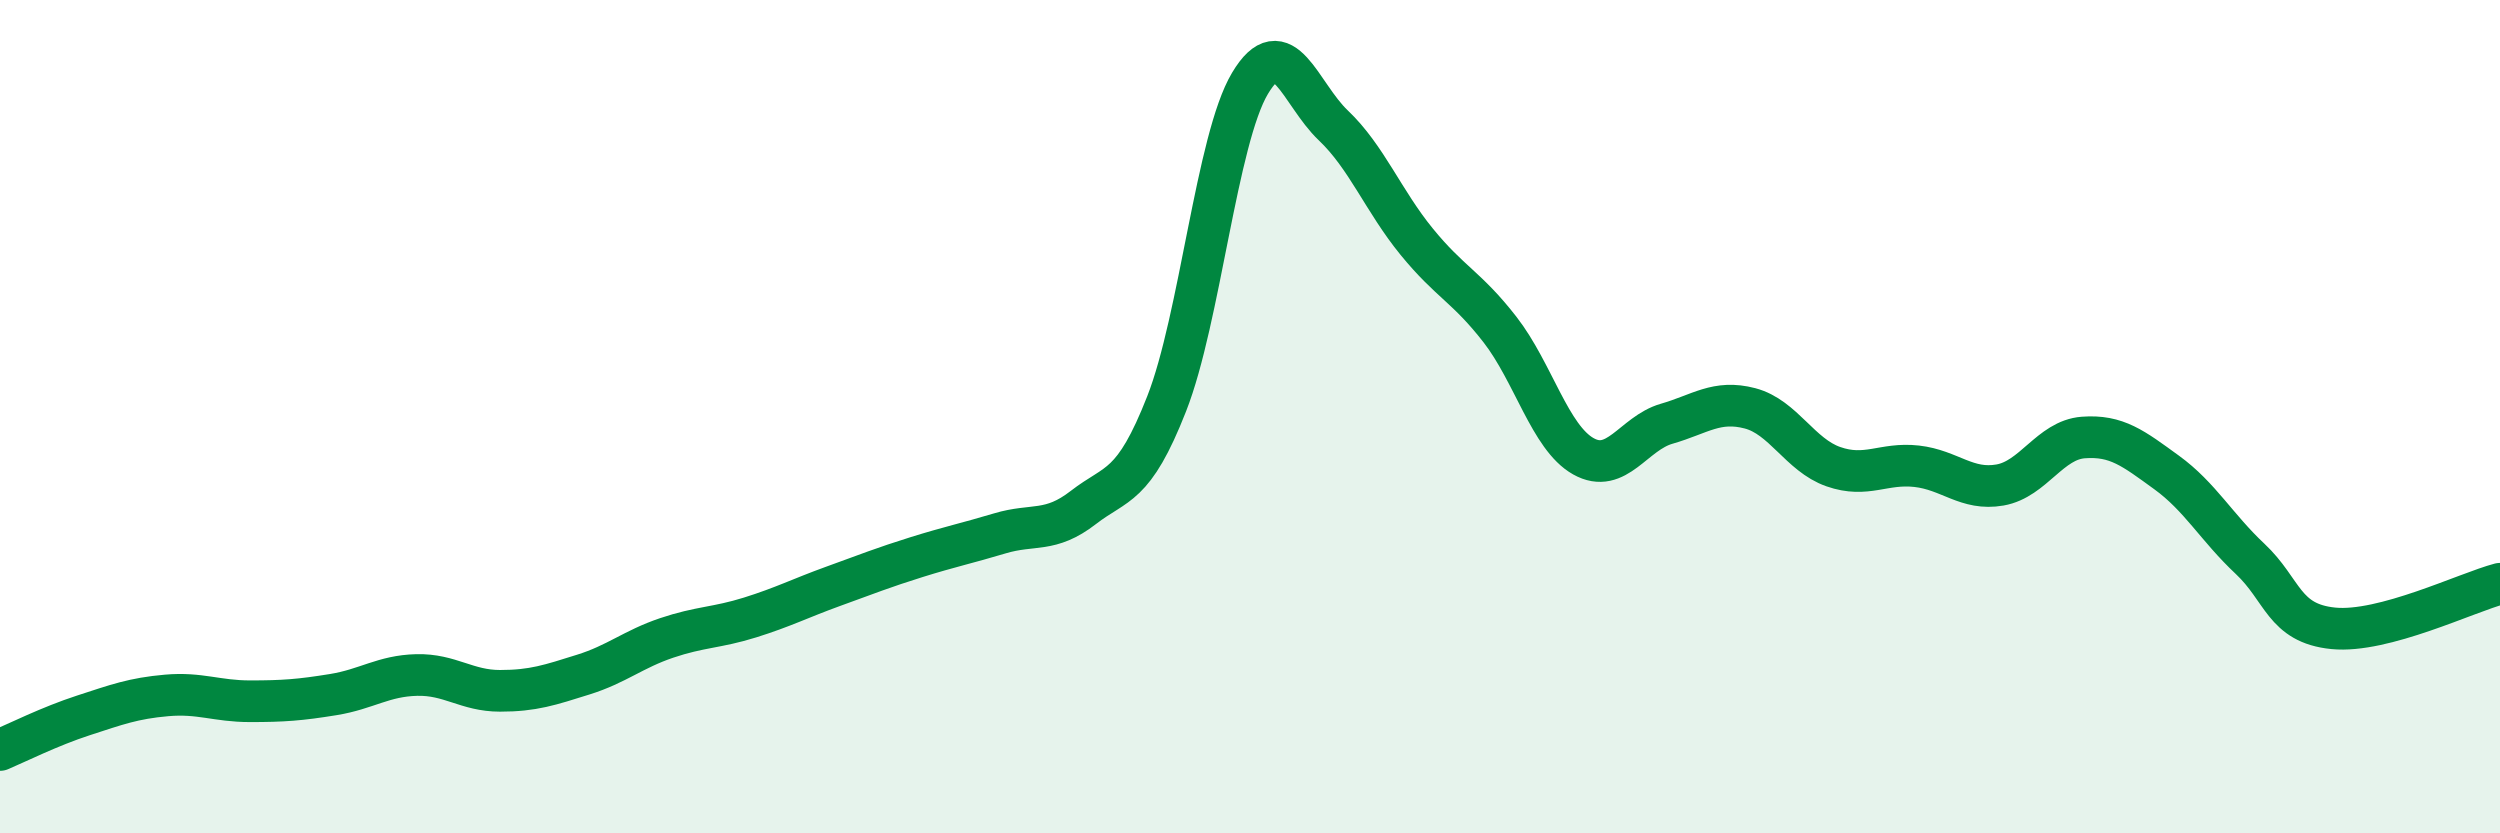 
    <svg width="60" height="20" viewBox="0 0 60 20" xmlns="http://www.w3.org/2000/svg">
      <path
        d="M 0,18 C 0.4,17.83 1.2,17.43 2,17.17 C 2.8,16.91 3.2,16.76 4,16.69 C 4.8,16.62 5.2,16.83 6,16.83 C 6.8,16.83 7.2,16.8 8,16.67 C 8.8,16.54 9.2,16.22 10,16.2 C 10.8,16.18 11.2,16.58 12,16.58 C 12.8,16.58 13.2,16.44 14,16.19 C 14.8,15.94 15.2,15.58 16,15.31 C 16.8,15.04 17.2,15.07 18,14.82 C 18.8,14.57 19.2,14.36 20,14.07 C 20.8,13.78 21.2,13.62 22,13.37 C 22.8,13.12 23.2,13.04 24,12.8 C 24.8,12.56 25.2,12.8 26,12.18 C 26.8,11.56 27.2,11.73 28,9.69 C 28.8,7.65 29.2,3.34 30,2 C 30.8,0.66 31.2,2.25 32,3.01 C 32.8,3.77 33.2,4.82 34,5.8 C 34.8,6.78 35.2,6.88 36,7.91 C 36.8,8.94 37.2,10.5 38,10.95 C 38.8,11.4 39.2,10.4 40,10.17 C 40.8,9.94 41.2,9.59 42,9.8 C 42.8,10.01 43.2,10.92 44,11.2 C 44.8,11.48 45.2,11.1 46,11.19 C 46.8,11.28 47.2,11.78 48,11.64 C 48.8,11.5 49.2,10.56 50,10.5 C 50.8,10.44 51.2,10.76 52,11.34 C 52.8,11.92 53.2,12.66 54,13.41 C 54.8,14.16 54.8,14.96 56,15.08 C 57.2,15.2 59.2,14.22 60,14.01L60 20L0 20Z"
        fill="#008740"
        opacity="0.1"
        stroke-linecap="round"
        stroke-linejoin="round"
      />
      <path
        d="M 0,18 C 0.4,17.83 1.2,17.43 2,17.17 C 2.8,16.91 3.2,16.76 4,16.69 C 4.8,16.62 5.2,16.83 6,16.83 C 6.8,16.83 7.2,16.8 8,16.67 C 8.8,16.54 9.2,16.22 10,16.2 C 10.8,16.18 11.2,16.58 12,16.58 C 12.8,16.58 13.2,16.44 14,16.19 C 14.8,15.94 15.2,15.58 16,15.31 C 16.8,15.04 17.2,15.07 18,14.82 C 18.8,14.57 19.2,14.36 20,14.07 C 20.8,13.78 21.2,13.62 22,13.37 C 22.8,13.12 23.2,13.04 24,12.8 C 24.8,12.56 25.2,12.8 26,12.18 C 26.8,11.56 27.2,11.73 28,9.69 C 28.8,7.65 29.2,3.34 30,2 C 30.8,0.66 31.2,2.25 32,3.01 C 32.8,3.77 33.2,4.82 34,5.8 C 34.8,6.78 35.2,6.88 36,7.91 C 36.8,8.94 37.2,10.5 38,10.95 C 38.8,11.4 39.2,10.4 40,10.17 C 40.8,9.94 41.2,9.59 42,9.8 C 42.8,10.01 43.2,10.92 44,11.2 C 44.8,11.48 45.2,11.1 46,11.19 C 46.8,11.28 47.2,11.78 48,11.64 C 48.8,11.5 49.2,10.56 50,10.5 C 50.8,10.44 51.2,10.76 52,11.34 C 52.8,11.92 53.2,12.66 54,13.41 C 54.8,14.16 54.8,14.96 56,15.08 C 57.2,15.2 59.2,14.22 60,14.01"
        stroke="#008740"
        stroke-width="1"
        fill="none"
        stroke-linecap="round"
        stroke-linejoin="round"
      />
    </svg>
  